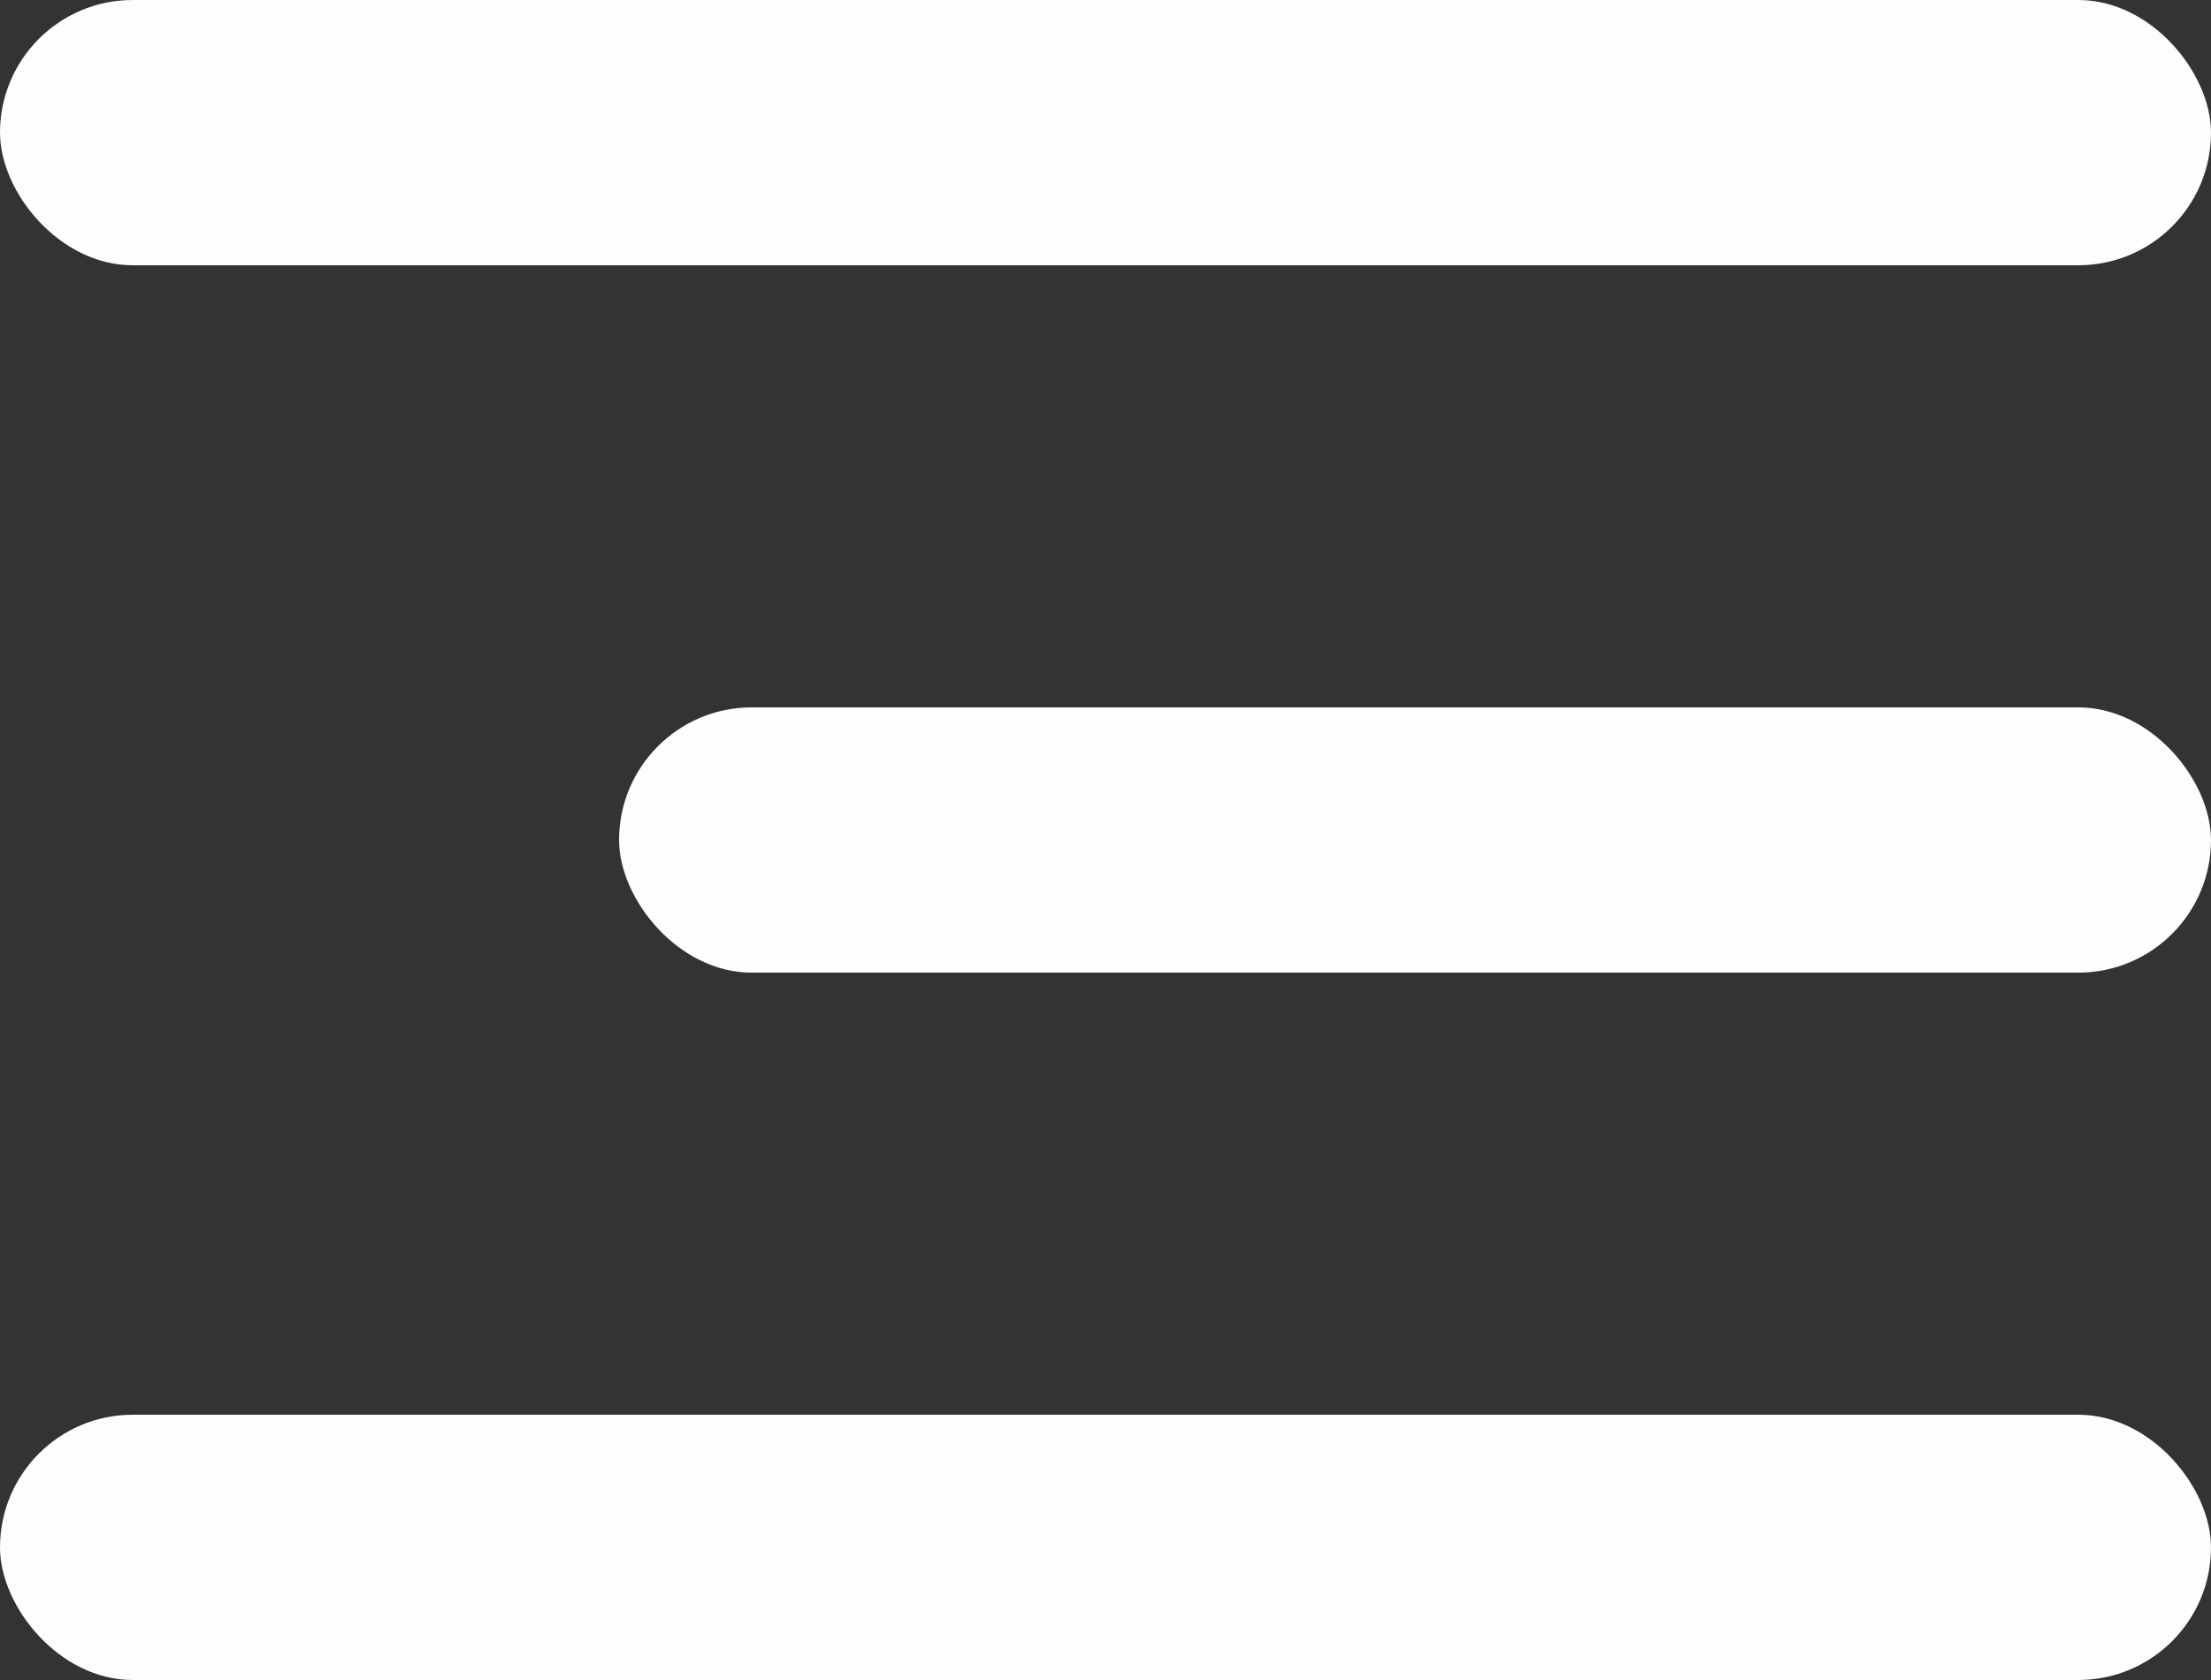 <svg xmlns="http://www.w3.org/2000/svg" id="Component_1_2" width="25" height="19" viewBox="0 0 25 19">
    <rect x="0" y="0" width="25" height="19" fill="#333333" stroke="none"/>
    <defs>
        <style>
            .cls-1{fill:#fdfdfd}
        </style>
    </defs>
    <rect id="Rectangle_549" width="25" height="3" class="cls-1" rx="1.5"/>
    <rect id="Rectangle_550" width="18" height="3" class="cls-1" rx="1.5" transform="translate(7 8)"/>
    <rect id="Rectangle_551" width="25" height="3" class="cls-1" rx="1.5" transform="translate(0 16)"/>
</svg>
